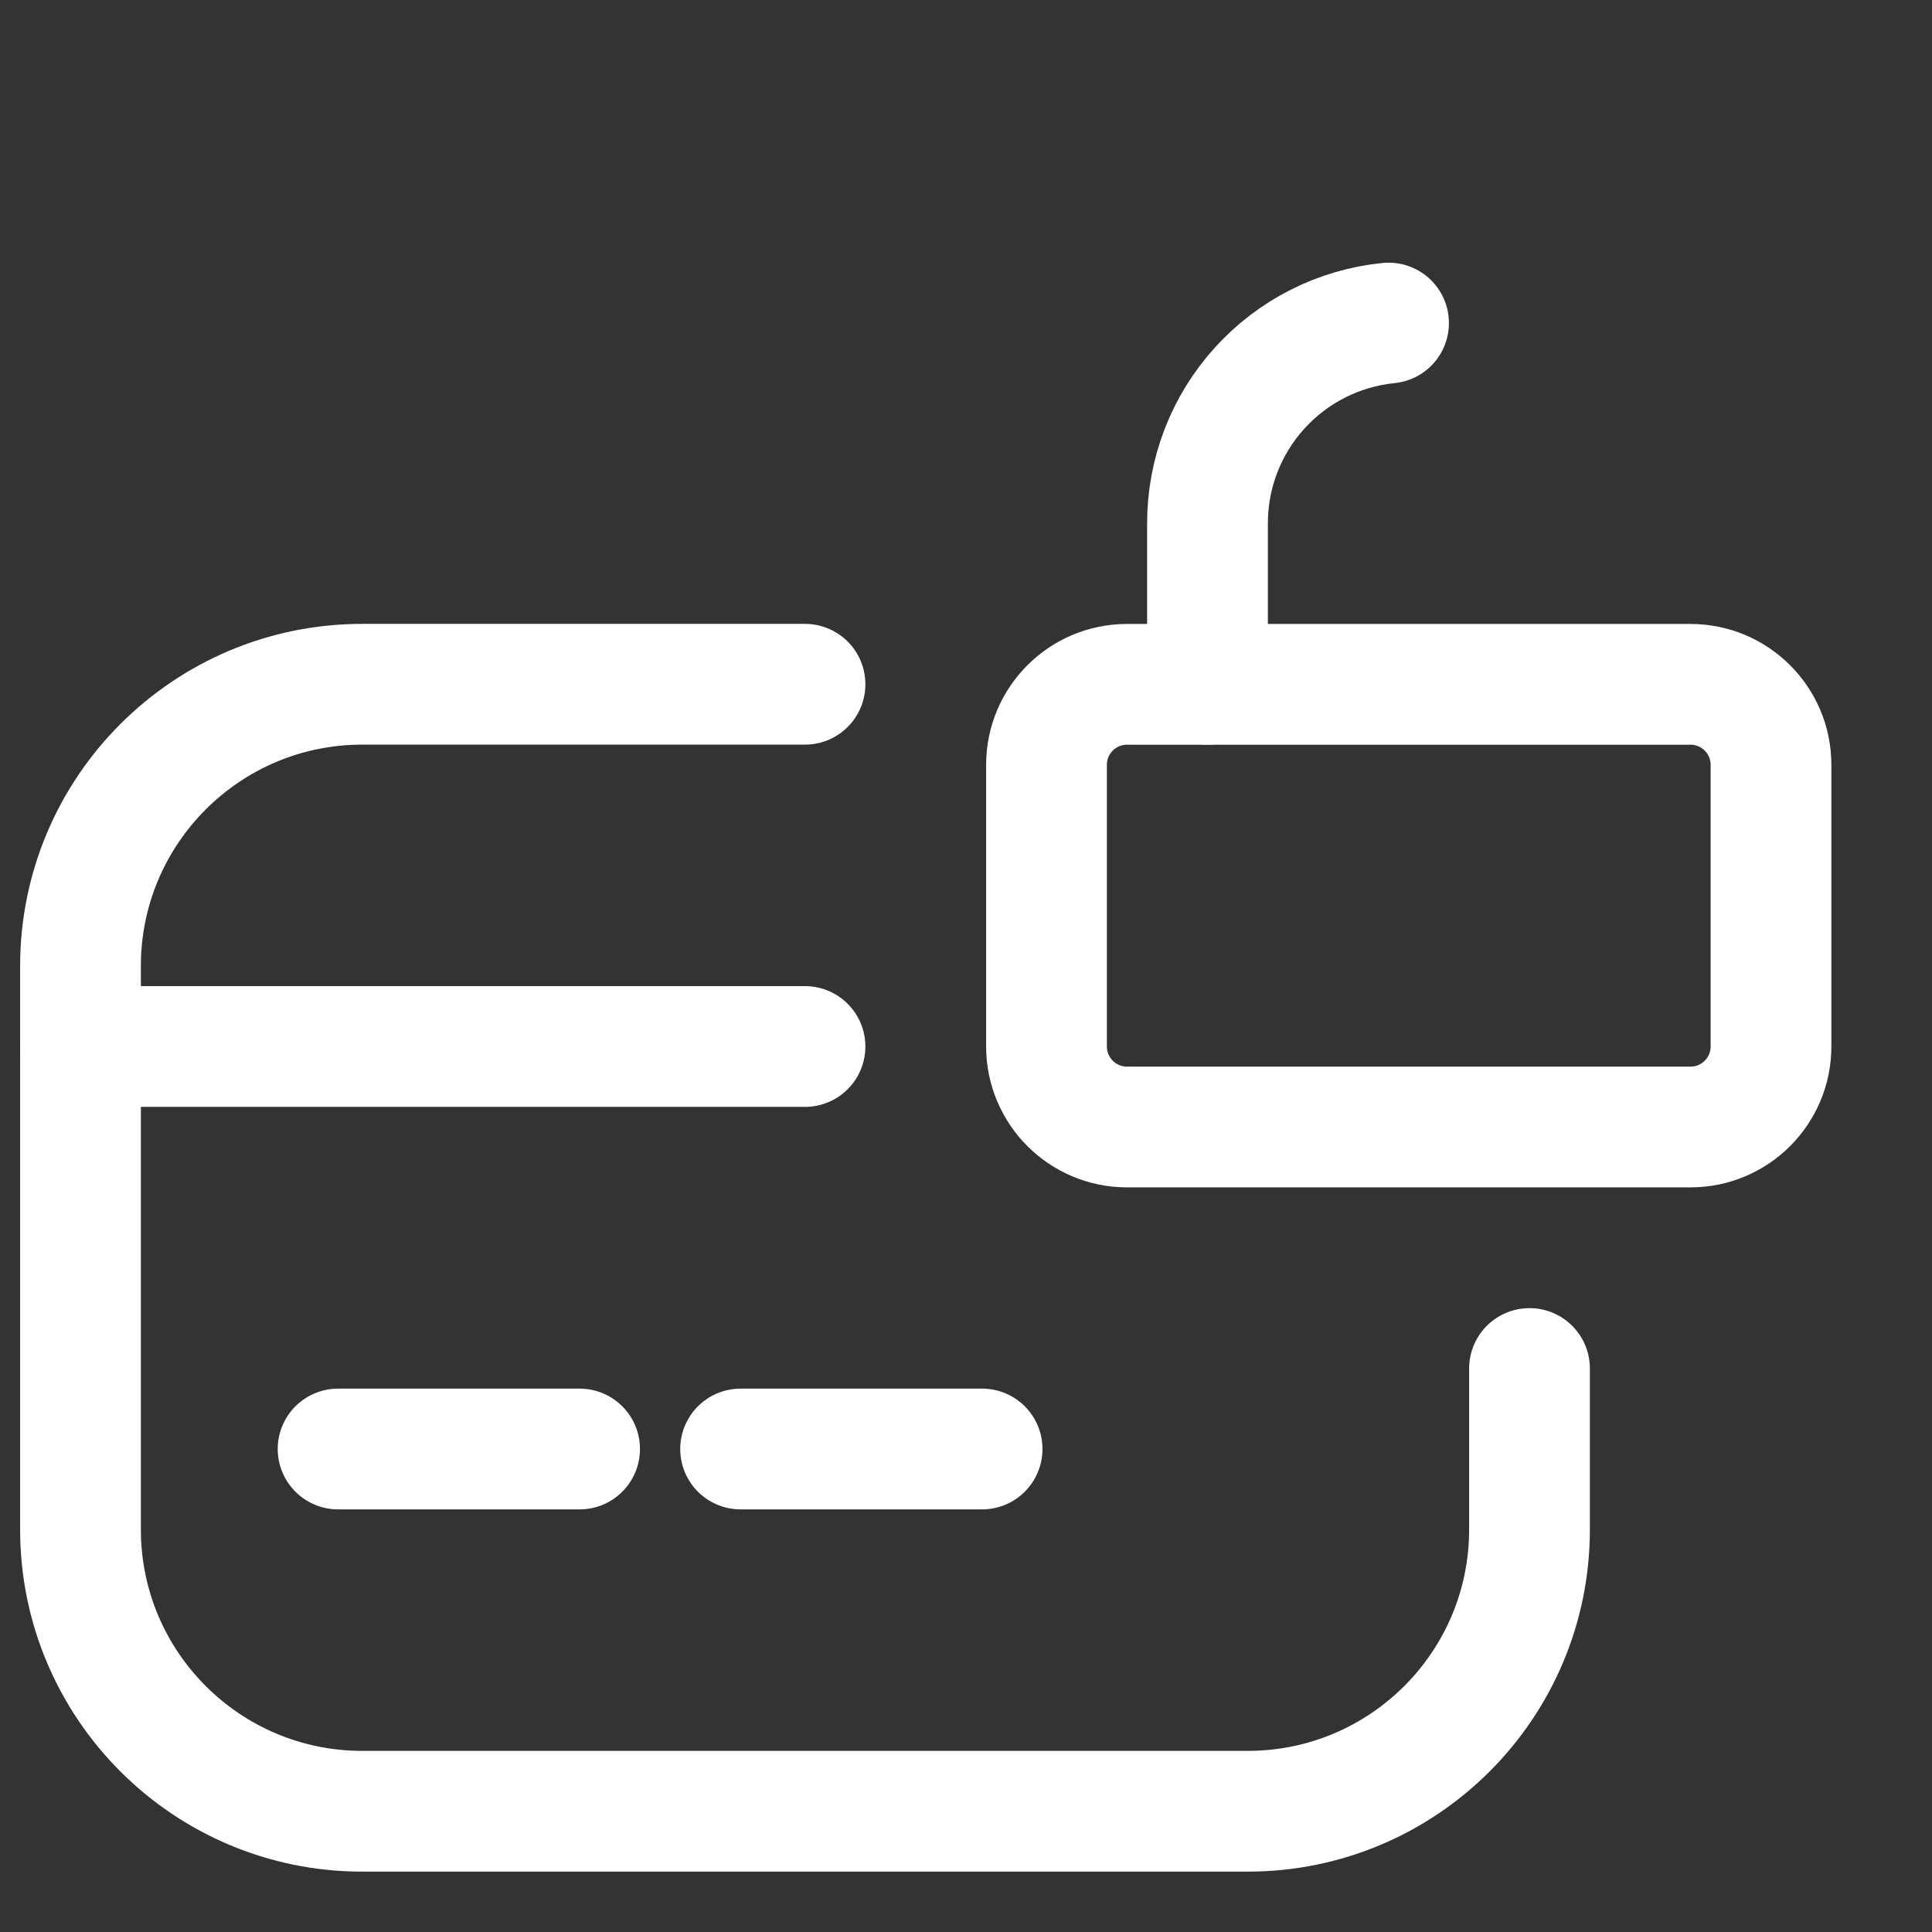 <svg width="24" height="24" viewBox="0 0 24 24" fill="none" xmlns="http://www.w3.org/2000/svg">
<rect x="0" y="0" width="24" height="24" fill="#333333" stroke="none"/>
<path d="M21 8.501H14C13.448 8.501 13 8.949 13 9.501V13C13 13.552 13.448 14 14 14H21C21.552 14 22 13.552 22 13V9.501C22 8.949 21.552 8.501 21 8.501Z" stroke="white" stroke-width="1.5" stroke-linecap="round" stroke-linejoin="round"/>
<path d="M15 8.501V6.502C14.999 5.882 15.229 5.284 15.645 4.824C16.06 4.364 16.632 4.075 17.249 4.013" stroke="white" stroke-width="1.5" stroke-linecap="round" stroke-linejoin="round"/>
<path d="M10 8.5H4.5C2.567 8.5 1 10.067 1 12V19C1 20.933 2.567 22.5 4.5 22.5H15.5C17.433 22.5 19 20.933 19 19V17" stroke="white" stroke-width="1.5" stroke-linecap="round"/>
<path d="M1 13H10" stroke="white" stroke-width="1.5" stroke-linecap="round"/>
<path d="M4.2 18H7.2" stroke="white" stroke-width="1.5" stroke-linecap="round"/>
<path d="M9.2 18H12.2" stroke="white" stroke-width="1.5" stroke-linecap="round"/>
</svg>
